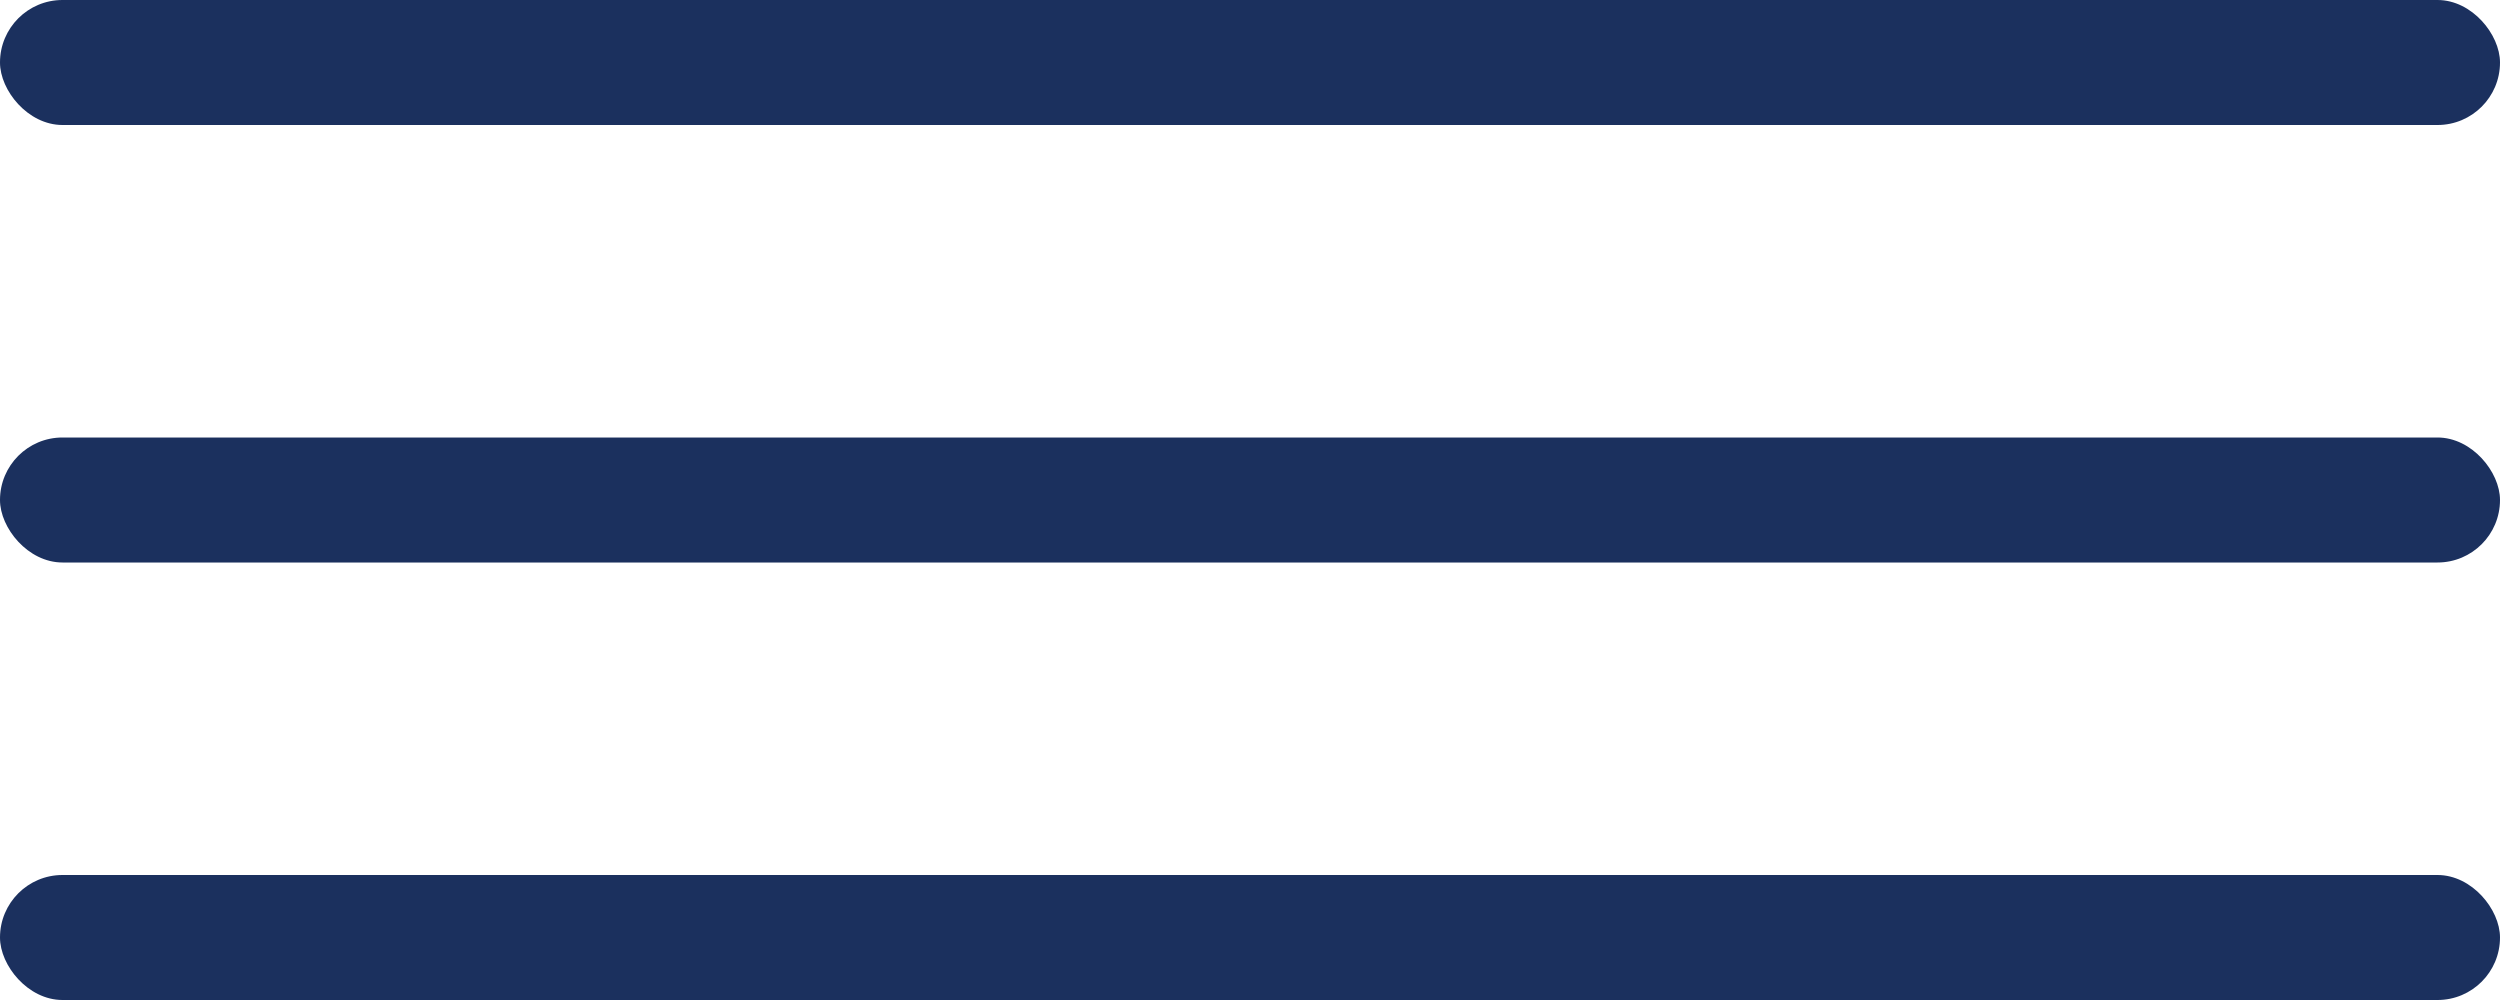 <?xml version="1.0" encoding="UTF-8"?> <svg xmlns="http://www.w3.org/2000/svg" width="40" height="16" viewBox="0 0 40 16" fill="none"> <rect width="40" height="2" rx="1" fill="#1B305E"></rect> <rect y="7" width="40" height="2" rx="1" fill="#1B305E"></rect> <rect y="14" width="40" height="2" rx="1" fill="#1B305E"></rect> </svg> 